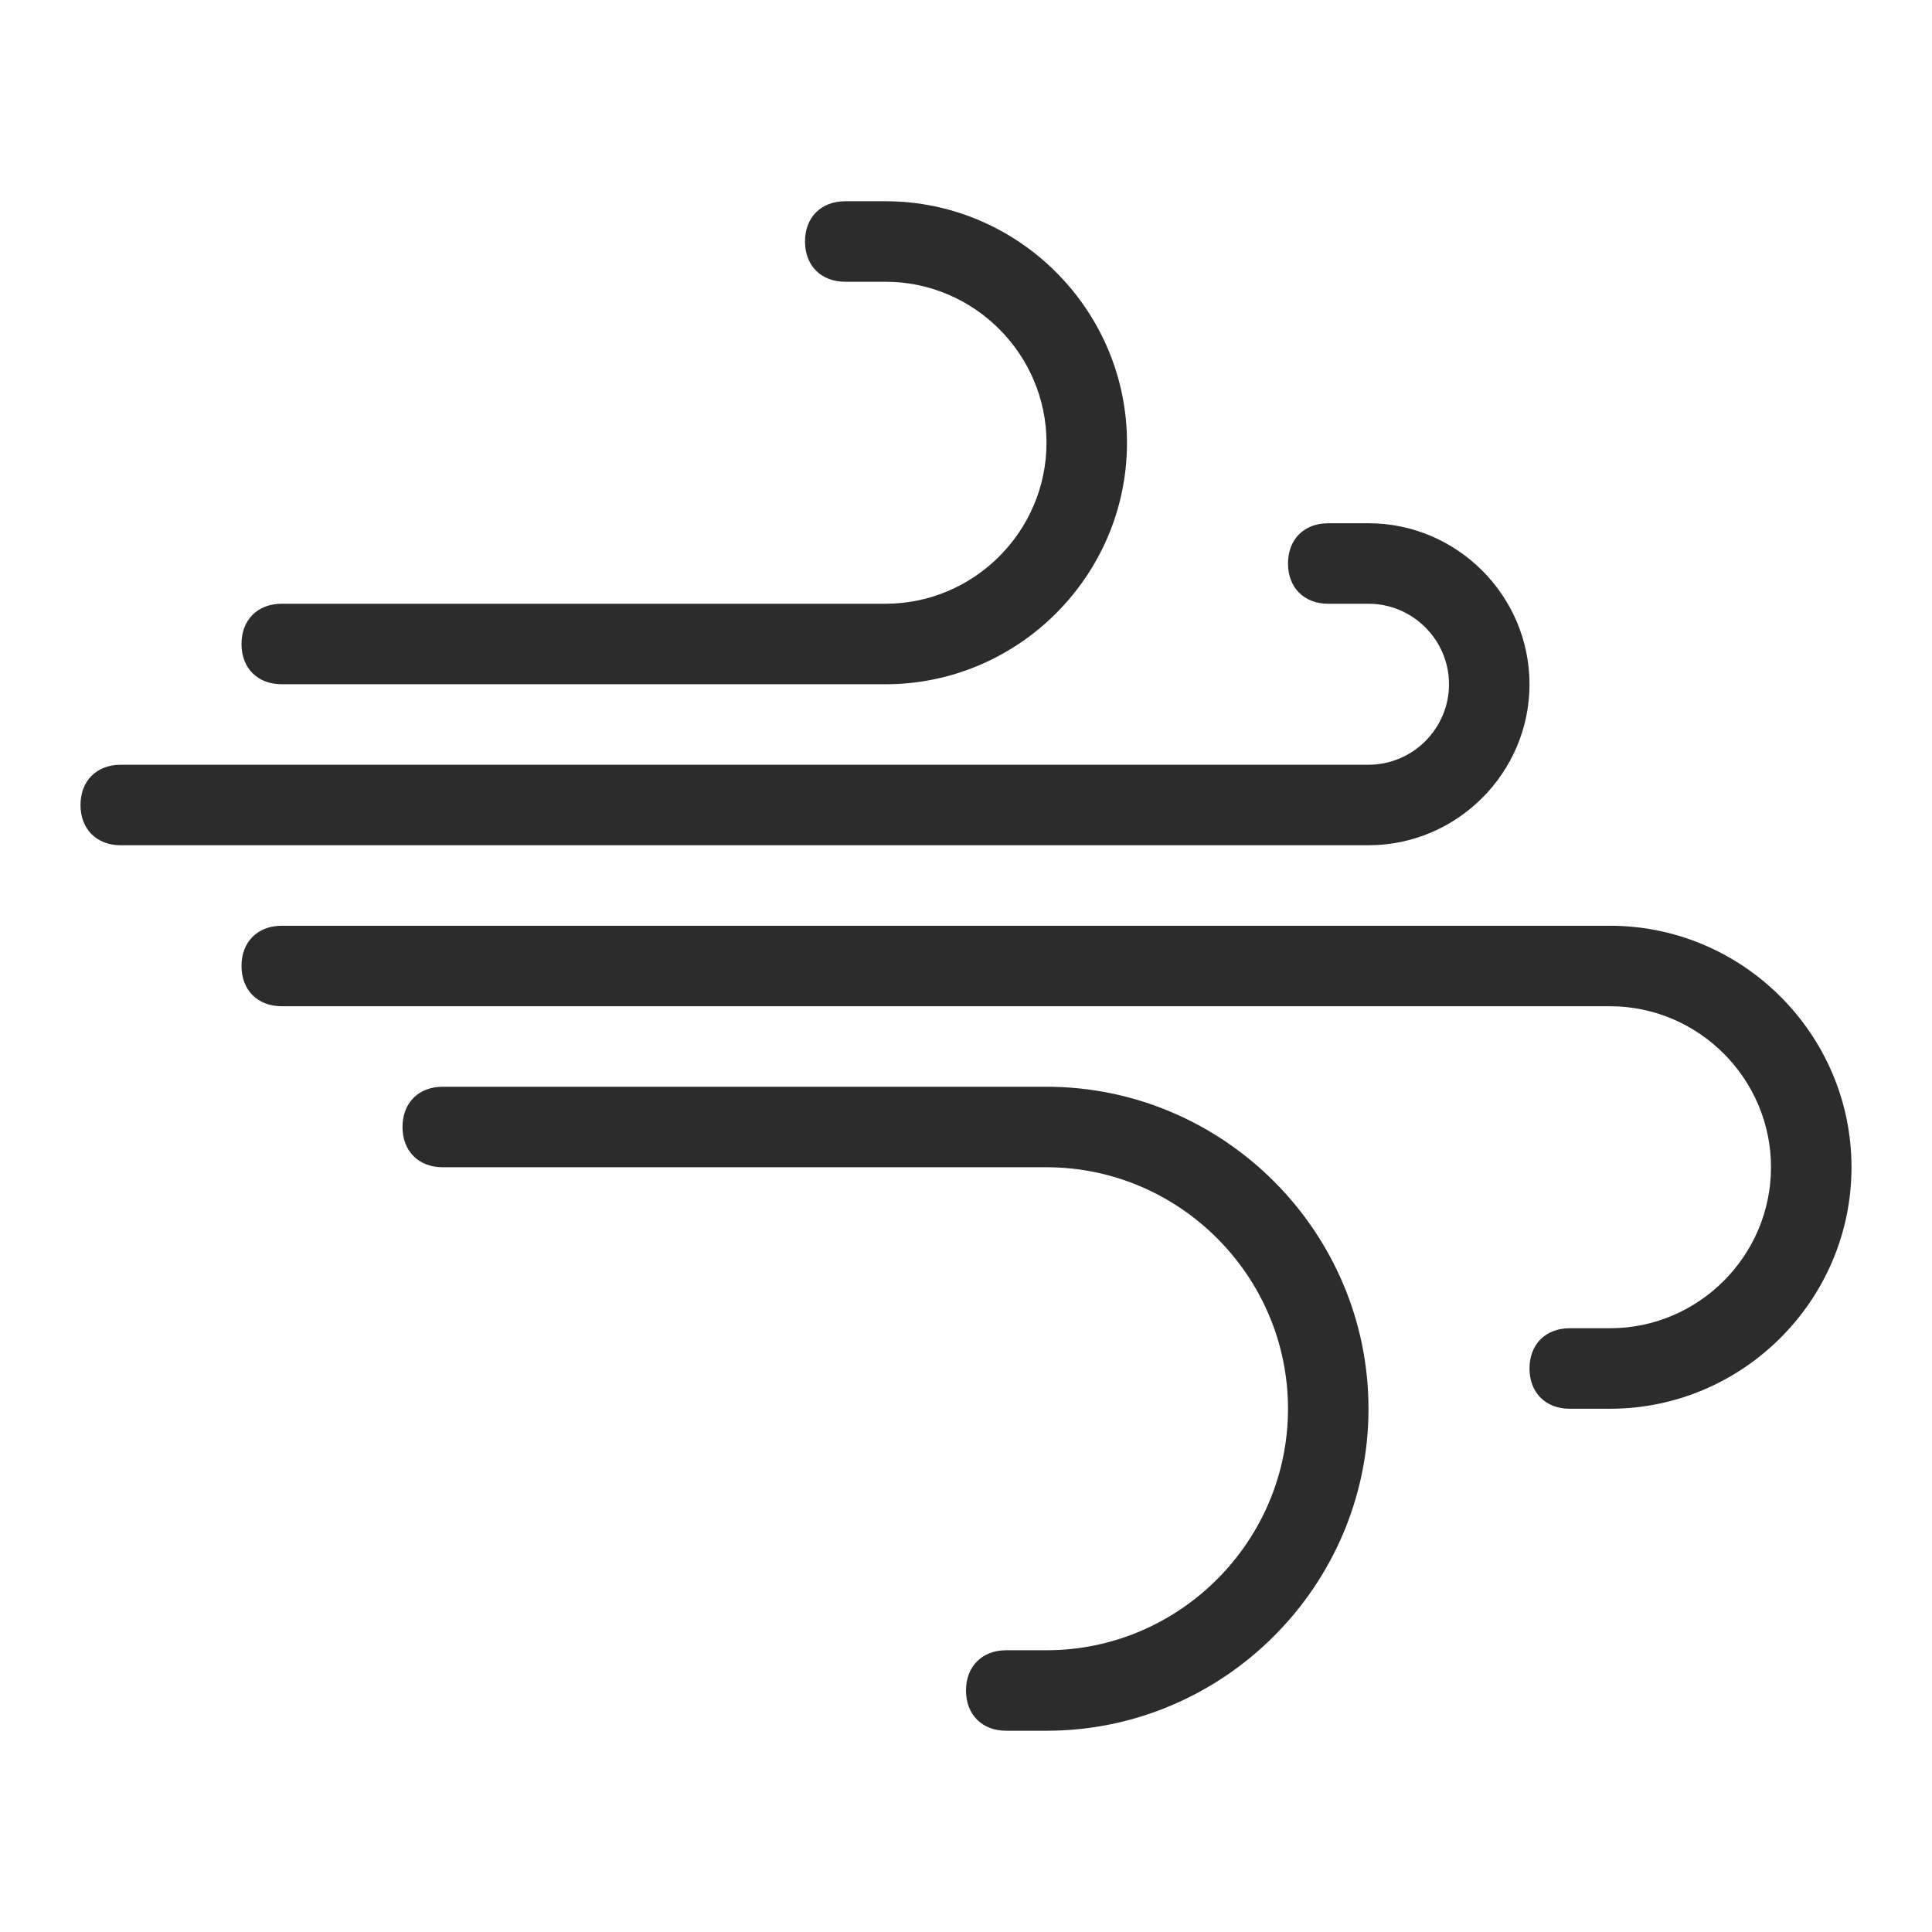 <?xml version="1.0" standalone="no"?><!DOCTYPE svg PUBLIC "-//W3C//DTD SVG 1.1//EN" "http://www.w3.org/Graphics/SVG/1.1/DTD/svg11.dtd"><svg class="icon" width="200px" height="200.00px" viewBox="0 0 1024 1024" version="1.1" xmlns="http://www.w3.org/2000/svg"><path d="M149.333 362.667l320 0c70.4 0 128-57.6 128-128s-57.6-128-128-128l-21.333 0c-12.8 0-21.333 8.533-21.333 21.333s8.533 21.333 21.333 21.333l21.333 0c46.933 0 85.333 38.4 85.333 85.333s-38.4 85.333-85.333 85.333l-93.867 0L149.333 320c-12.8 0-21.333 8.533-21.333 21.333S136.533 362.667 149.333 362.667zM810.667 362.667c0-46.933-38.4-85.333-85.333-85.333l-21.333 0c-12.8 0-21.333 8.533-21.333 21.333s8.533 21.333 21.333 21.333l21.333 0c23.467 0 42.667 19.2 42.667 42.667s-19.2 42.667-42.667 42.667l-72.533 0L64 405.333c-12.8 0-21.333 8.533-21.333 21.333s8.533 21.333 21.333 21.333l661.333 0C772.267 448 810.667 409.6 810.667 362.667zM853.333 490.667 149.333 490.667c-12.8 0-21.333 8.533-21.333 21.333s8.533 21.333 21.333 21.333l610.133 0L853.333 533.333c46.933 0 85.333 38.4 85.333 85.333s-38.4 85.333-85.333 85.333l-21.333 0c-12.8 0-21.333 8.533-21.333 21.333s8.533 21.333 21.333 21.333l21.333 0c70.4 0 128-57.6 128-128S923.733 490.667 853.333 490.667zM554.667 576 234.667 576c-12.8 0-21.333 8.533-21.333 21.333s8.533 21.333 21.333 21.333l149.333 0 57.6 0L554.667 618.667c70.4 0 128 57.6 128 128 0 70.4-57.6 128-128 128l-21.333 0c-12.8 0-21.333 8.533-21.333 21.333s8.533 21.333 21.333 21.333l21.333 0c93.867 0 170.667-76.8 170.667-170.667S648.533 576 554.667 576z" fill="#2c2c2c" /></svg>